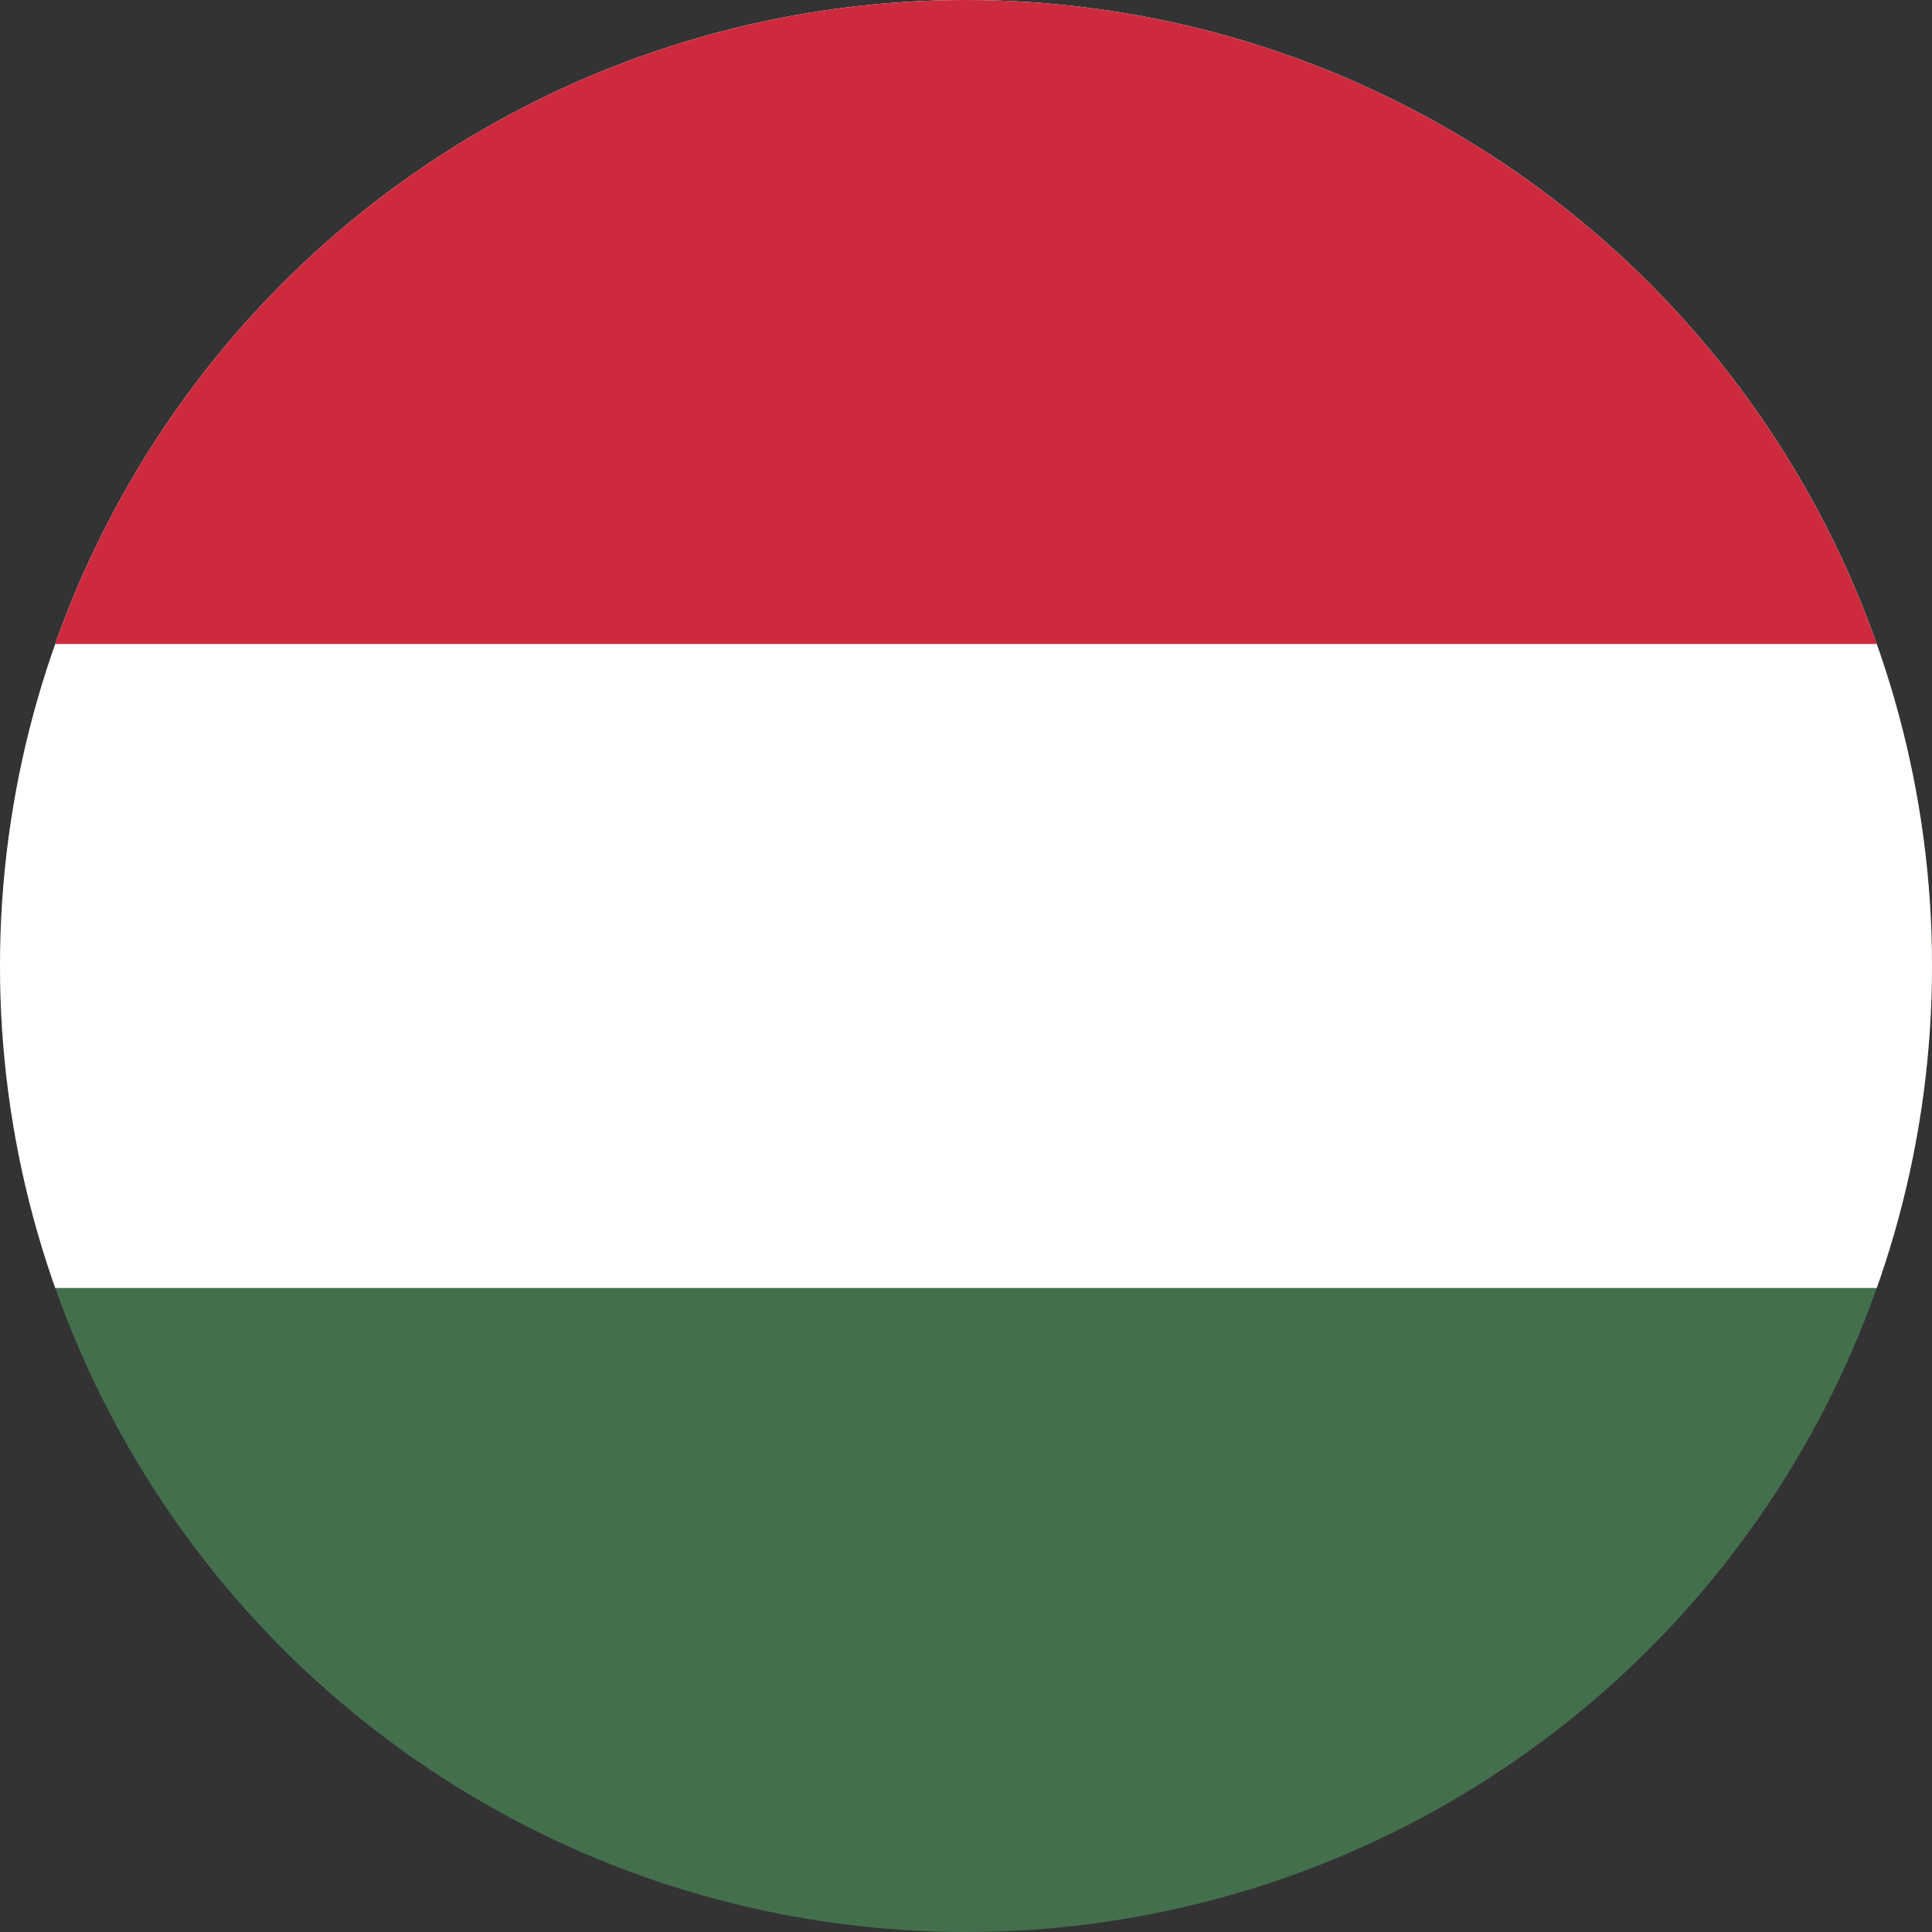 <svg xmlns="http://www.w3.org/2000/svg" viewBox="0 0 48 48"><rect x="0" y="0" width="48" height="48" fill="#333333" stroke="none"/><defs><clipPath id="a"><circle cx="24" cy="24" r="24" fill="none"/></clipPath></defs><g data-name="Layer 2"><g clip-path="url(#a)" data-name="Layer 1"><path fill="#436f4d" d="M0 0h48v48H0z"/><path fill="#fff" d="M0 0h48v32H0z"/><path fill="#cd2a3e" d="M0 0h48v16H0z"/></g></g></svg>